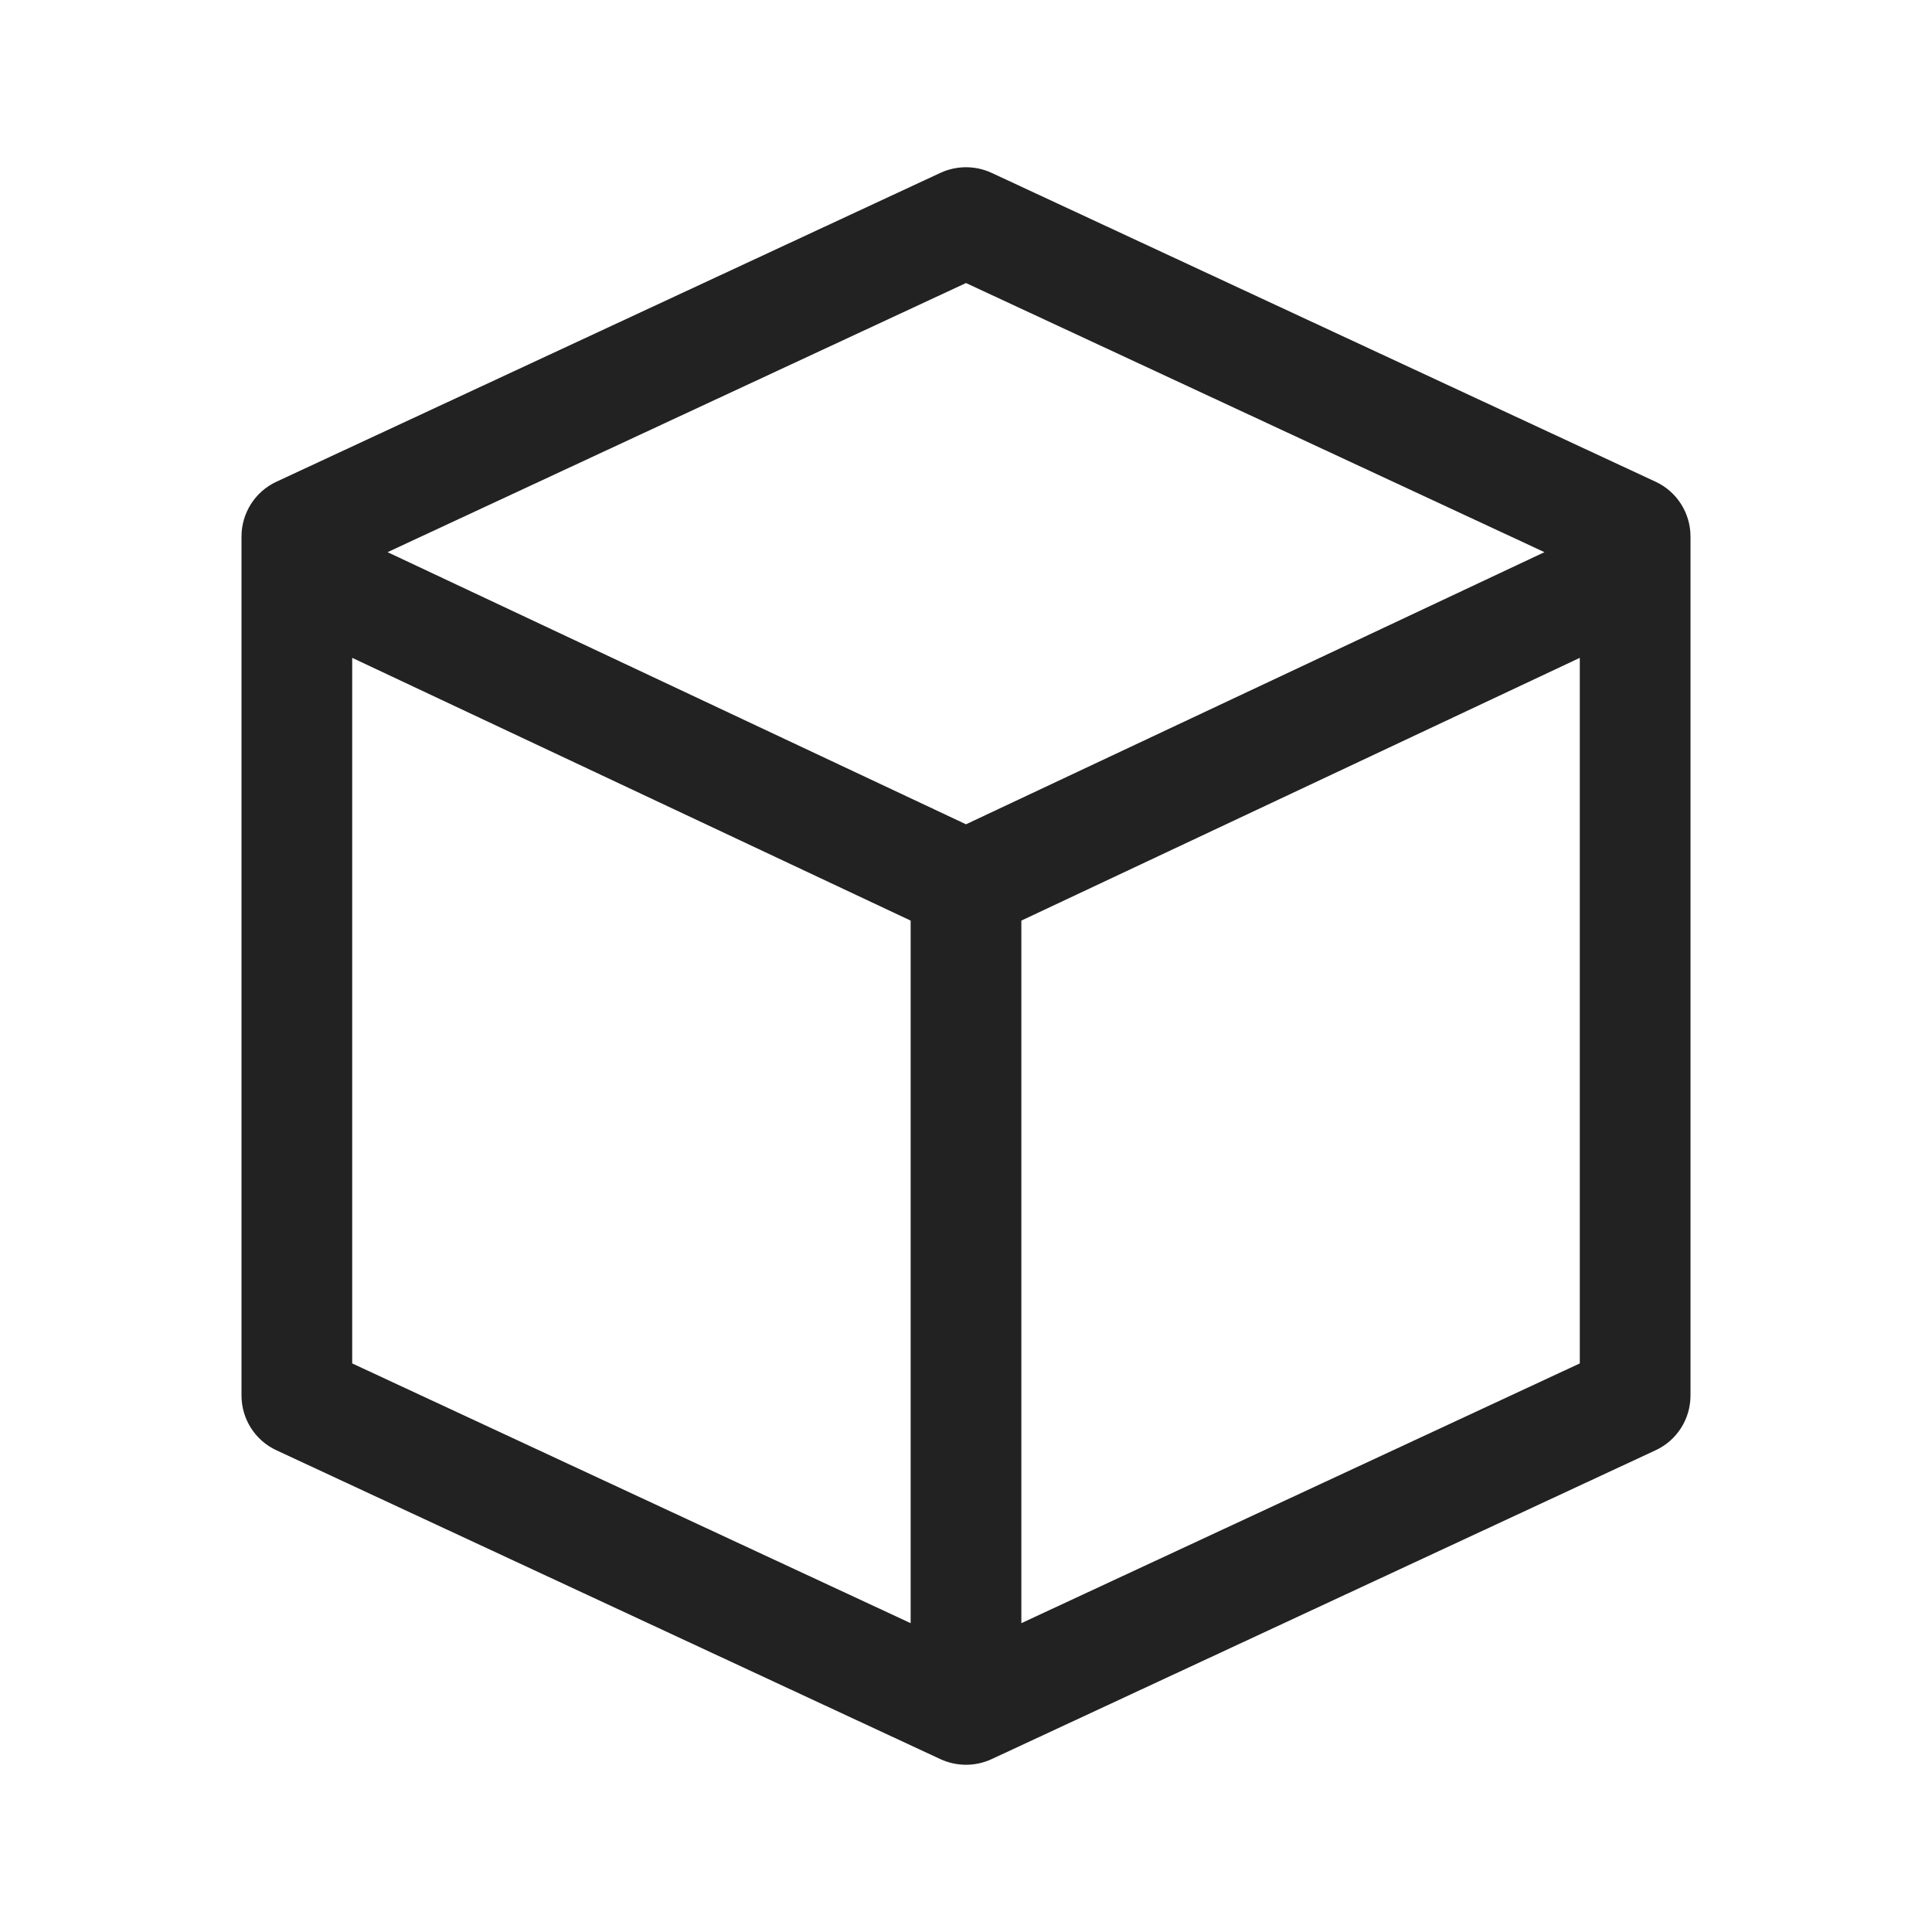 <svg width="20" height="20" viewBox="0 0 20 20" fill="none" xmlns="http://www.w3.org/2000/svg">
<path d="M10.264 1.789C10.097 1.712 9.904 1.712 9.736 1.789L2.861 4.987C2.641 5.089 2.5 5.311 2.5 5.554V14.446C2.5 14.69 2.641 14.911 2.861 15.013L9.736 18.211C9.904 18.288 10.097 18.288 10.264 18.211L17.139 15.013C17.359 14.911 17.5 14.69 17.5 14.446V5.554C17.5 5.311 17.359 5.089 17.139 4.987L10.264 1.789ZM4.012 5.716L10 2.93L15.988 5.716L10 8.533L4.012 5.716ZM16.354 6.81V14.114L10.573 16.803V9.53L16.354 6.81ZM9.427 9.53V16.803L3.646 14.114V6.81L9.427 9.53Z" fill="#222222"/>
</svg>
